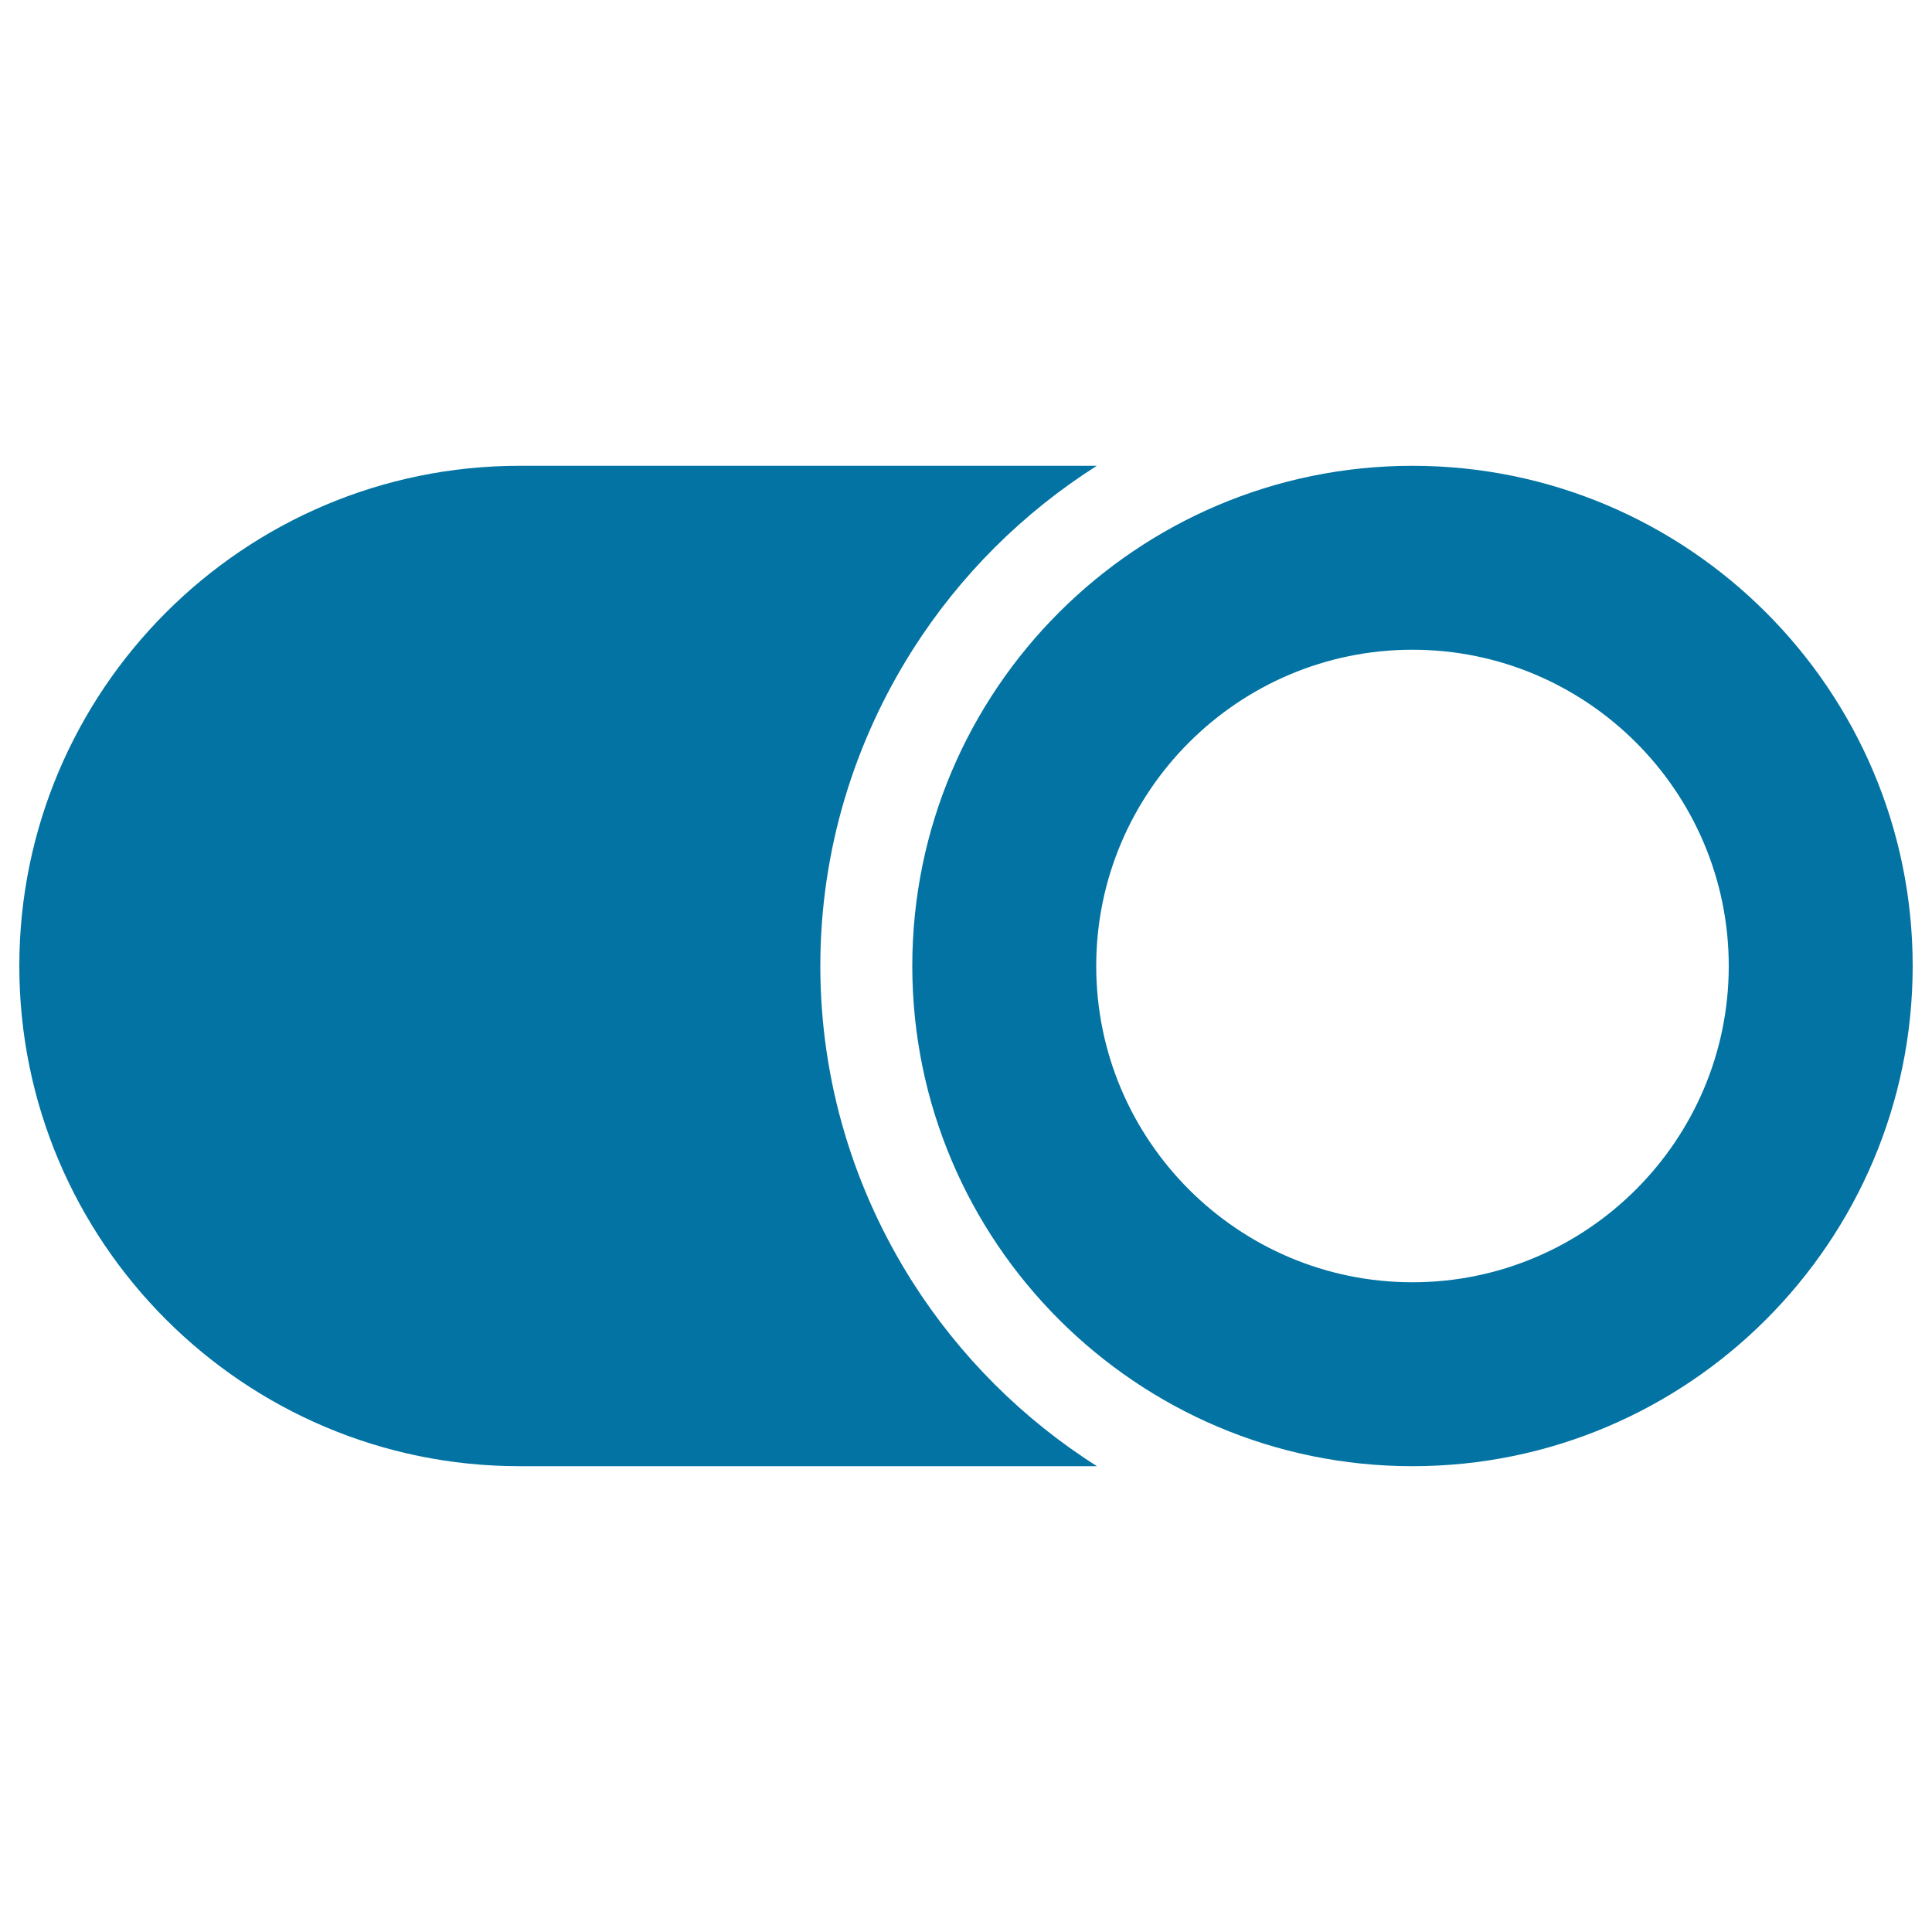 <svg xmlns="http://www.w3.org/2000/svg" viewBox="0 0 1000 1000" style="fill:#0273a2">
<title>On Slider SVG icon</title>
<g id="XMLID_391_"><path id="XMLID_395_" d="M472.4,663.7c-30.1-47.4-47.8-103.5-47.8-163.7c0-60.2,17.7-116.2,47.8-163.7c24.4-38.4,57-70.9,95.3-95.2H268.9C126.1,241.1,10,357.3,10,500c0,142.7,116.1,258.9,258.9,258.9h298.9C529.4,734.6,496.8,702,472.4,663.7z"/><path id="XMLID_392_" d="M731.1,241.1c-142.7,0-258.9,116.1-258.9,258.9c0,142.7,116.1,258.9,258.9,258.9C873.9,758.9,990,642.7,990,500C990,357.3,873.9,241.1,731.1,241.1z M731.1,663.7c-90.2,0-163.7-73.4-163.7-163.7c0-90.2,73.4-163.7,163.7-163.7c90.2,0,163.7,73.4,163.7,163.7C894.8,590.2,821.3,663.7,731.1,663.7z"/></g>
</svg>